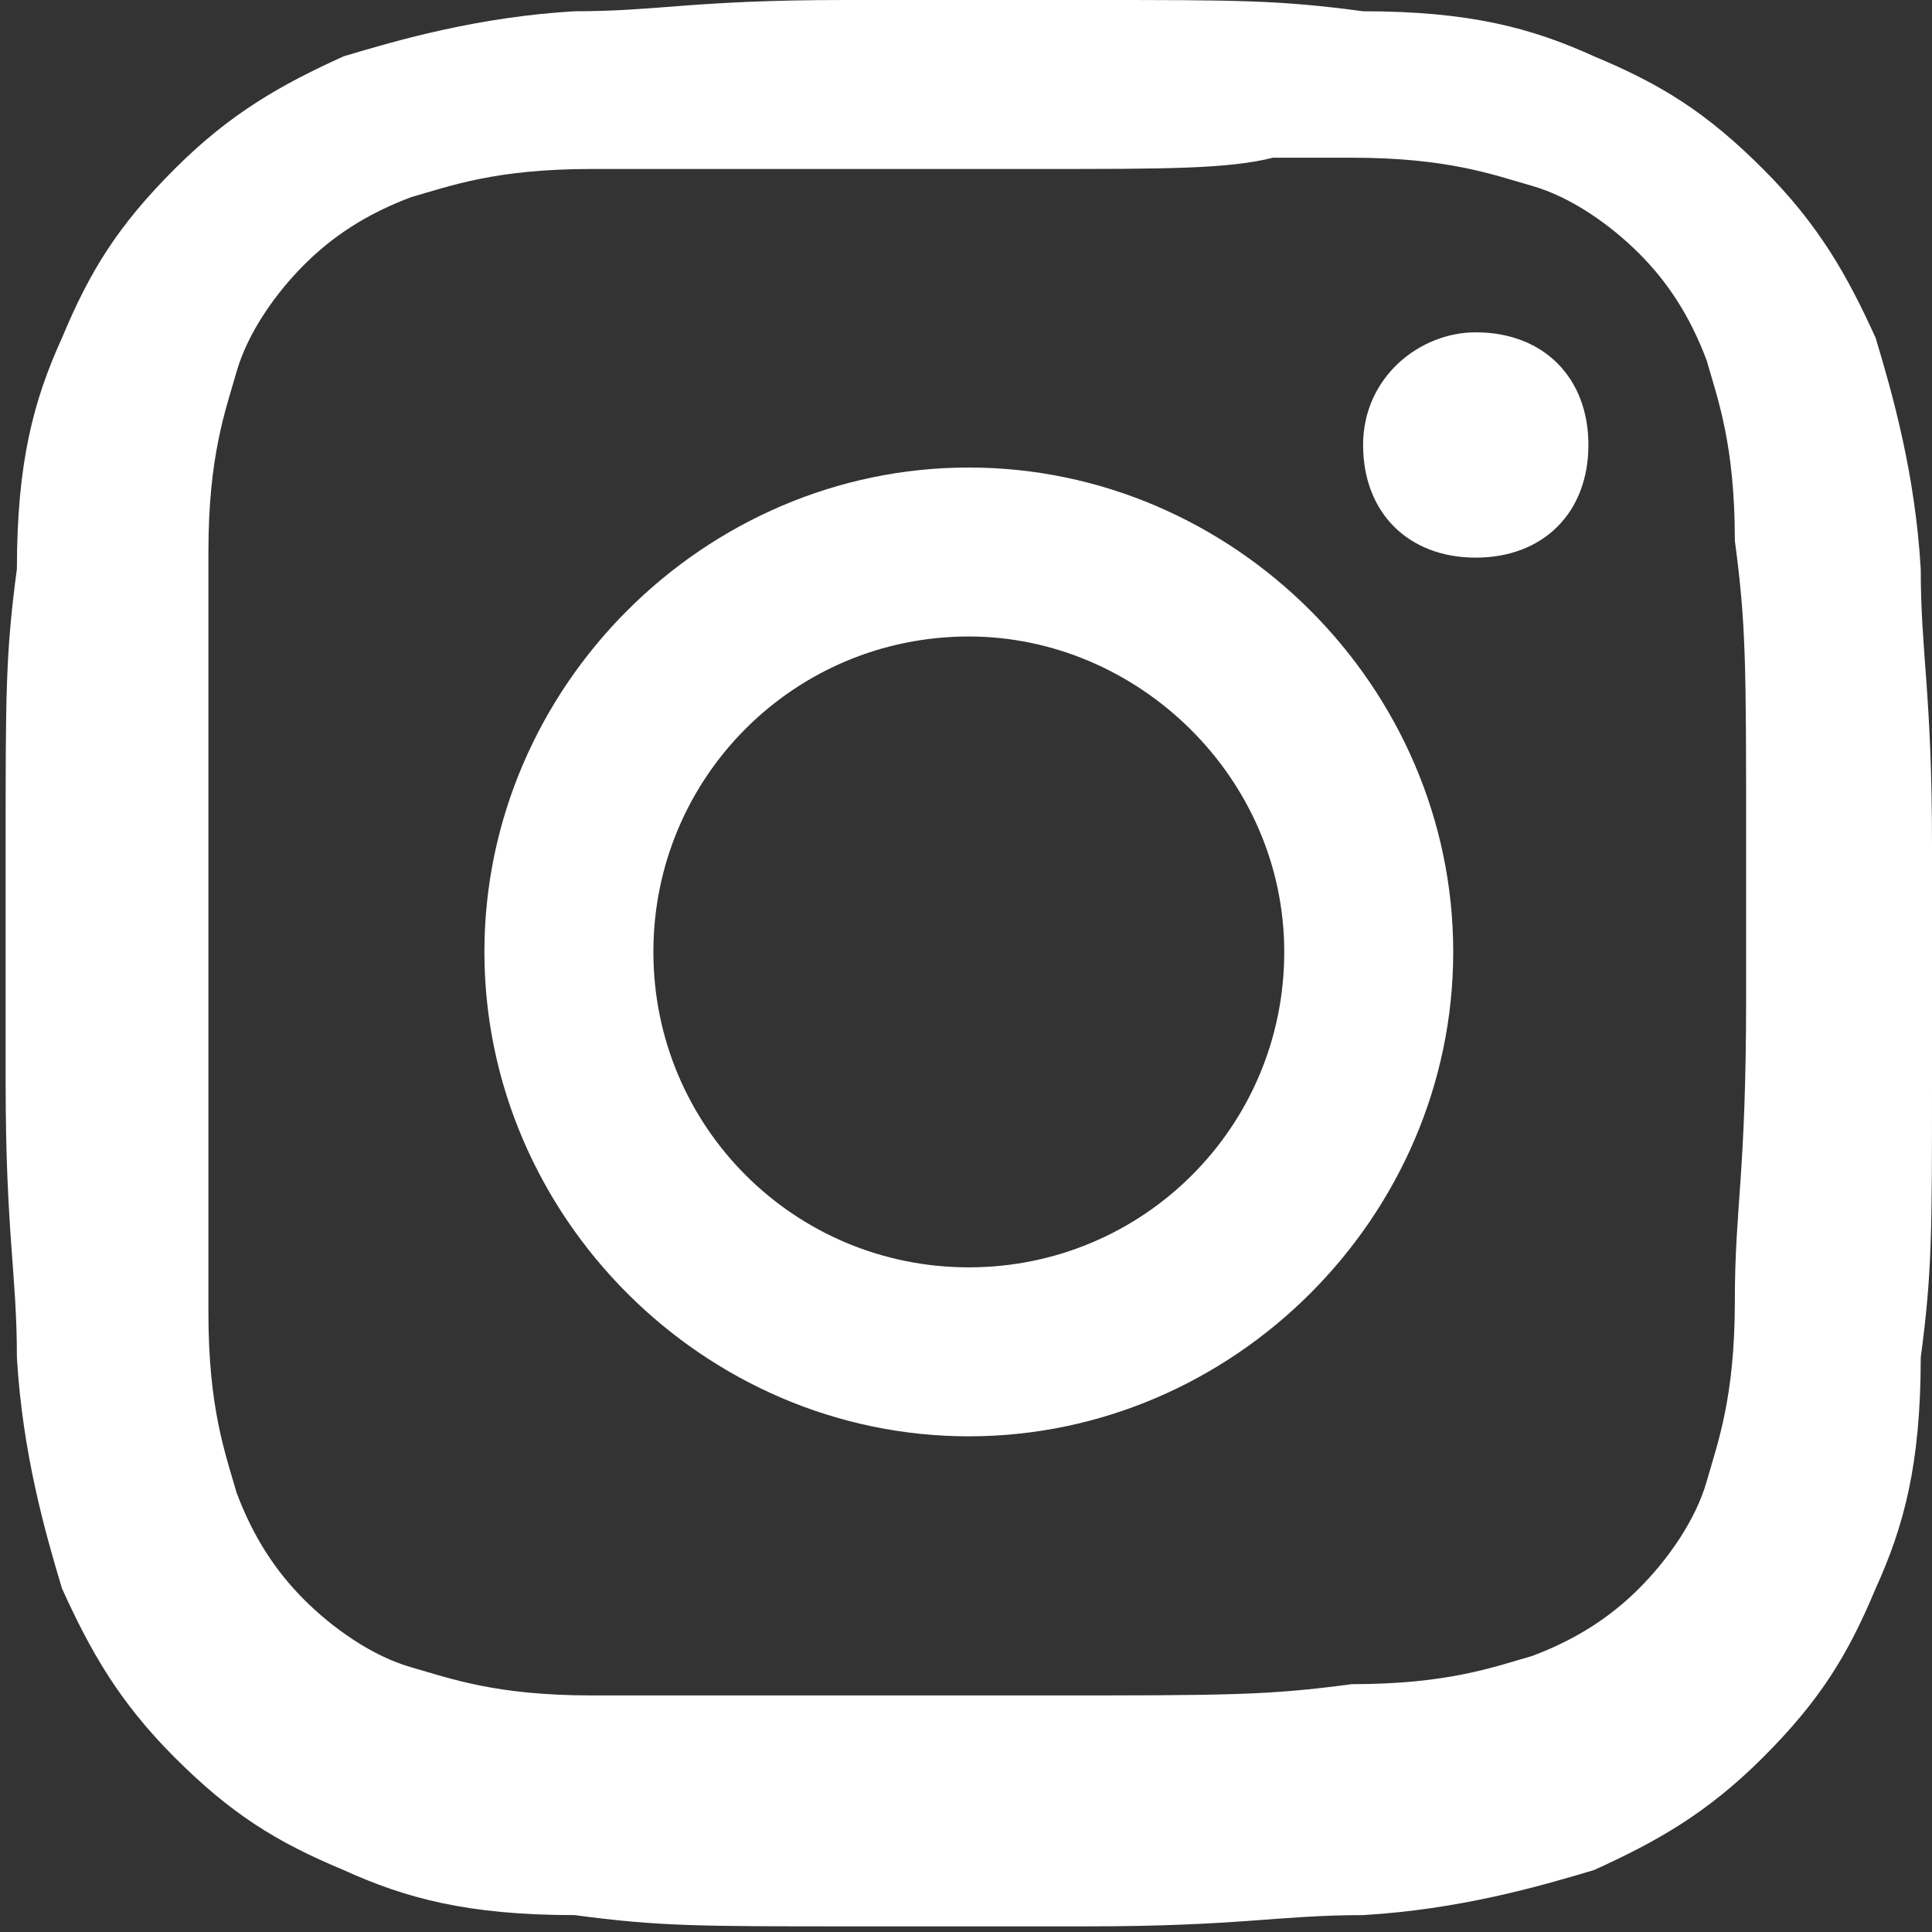 <?xml version="1.0" encoding="UTF-8"?>
<svg id="Warstwa_1" data-name="Warstwa 1" xmlns="http://www.w3.org/2000/svg" version="1.1" viewBox="0 0 34.3 34.3">
  <rect x="0" y="0" width="34.3" height="34.3" fill="#333333" stroke="none"/>
  <defs>
    <style>
      .cls-1 {
        fill: #fff;
        fill-rule: evenodd;
        stroke-width: 0px;
      }
    </style>
  </defs>
  <g id="Symbols">
    <g id="Footer_Home" data-name="Footer/Home">
      <path id="Icon" class="cls-1" d="M19.3,0c2.7,0,3.4,0,4.9.2,1.9,0,3,.3,4.1.8,1.2.5,2,1,3,2,1,1,1.5,1.9,2,3,.3,1,.7,2.4.8,4.1,0,1.5.2,2.2.2,4.9v4.2c0,2.7,0,3.4-.2,4.9,0,1.9-.3,3-.8,4.1-.5,1.2-1,2-2,3-1,1-1.9,1.5-3,2-1,.3-2.4.7-4.1.8-1.5,0-2.2.2-4.9.2h-4.2c-2.7,0-3.4,0-4.9-.2-1.9,0-3-.3-4.1-.8-1.2-.5-2-1-3-2-1-1-1.5-1.9-2-3-.3-1-.7-2.4-.8-4.1,0-1.5-.2-2.2-.2-4.9v-4.2c0-2.7,0-3.4.2-4.9,0-1.9.3-3,.8-4.1.5-1.2,1-2,2-3,1-1,1.9-1.5,3-2,1-.3,2.4-.7,4.1-.8C11.7.2,12.3,0,15,0h4.2ZM18.6,3h-8.1c-1.7,0-2.5.3-3.2.5-.8.3-1.4.7-1.9,1.2-.5.5-1,1.2-1.2,1.9s-.5,1.5-.5,3.2v13.5c0,1.7.3,2.5.5,3.2.3.8.7,1.4,1.2,1.9.5.5,1.2,1,1.9,1.2s1.5.5,3.2.5h8.1c3.2,0,3.9,0,5.4-.2,1.7,0,2.5-.3,3.2-.5.8-.3,1.4-.7,1.9-1.2.5-.5,1-1.2,1.2-1.9s.5-1.5.5-3.2.2-2.2.2-5.4v-2.7c0-3.2,0-3.9-.2-5.4,0-1.7-.3-2.5-.5-3.2-.3-.8-.7-1.4-1.2-1.9-.5-.5-1.2-1-1.9-1.2s-1.5-.5-3.2-.5h-1.4c-.8.2-1.9.2-4.1.2ZM17.2,8.3c4.7,0,8.6,3.9,8.6,8.6s-3.9,8.6-8.6,8.6-8.6-3.9-8.6-8.6,3.9-8.6,8.6-8.6ZM17.2,11.3c3,0,5.6,2.5,5.6,5.6s-2.5,5.6-5.6,5.6-5.6-2.5-5.6-5.6,2.5-5.6,5.6-5.6ZM26.2,5.9c1.2,0,2,.8,2,2s-.8,2-2,2-2-.8-2-2c0-1.2,1-2,2-2Z"/>
    </g>
  </g>
</svg>